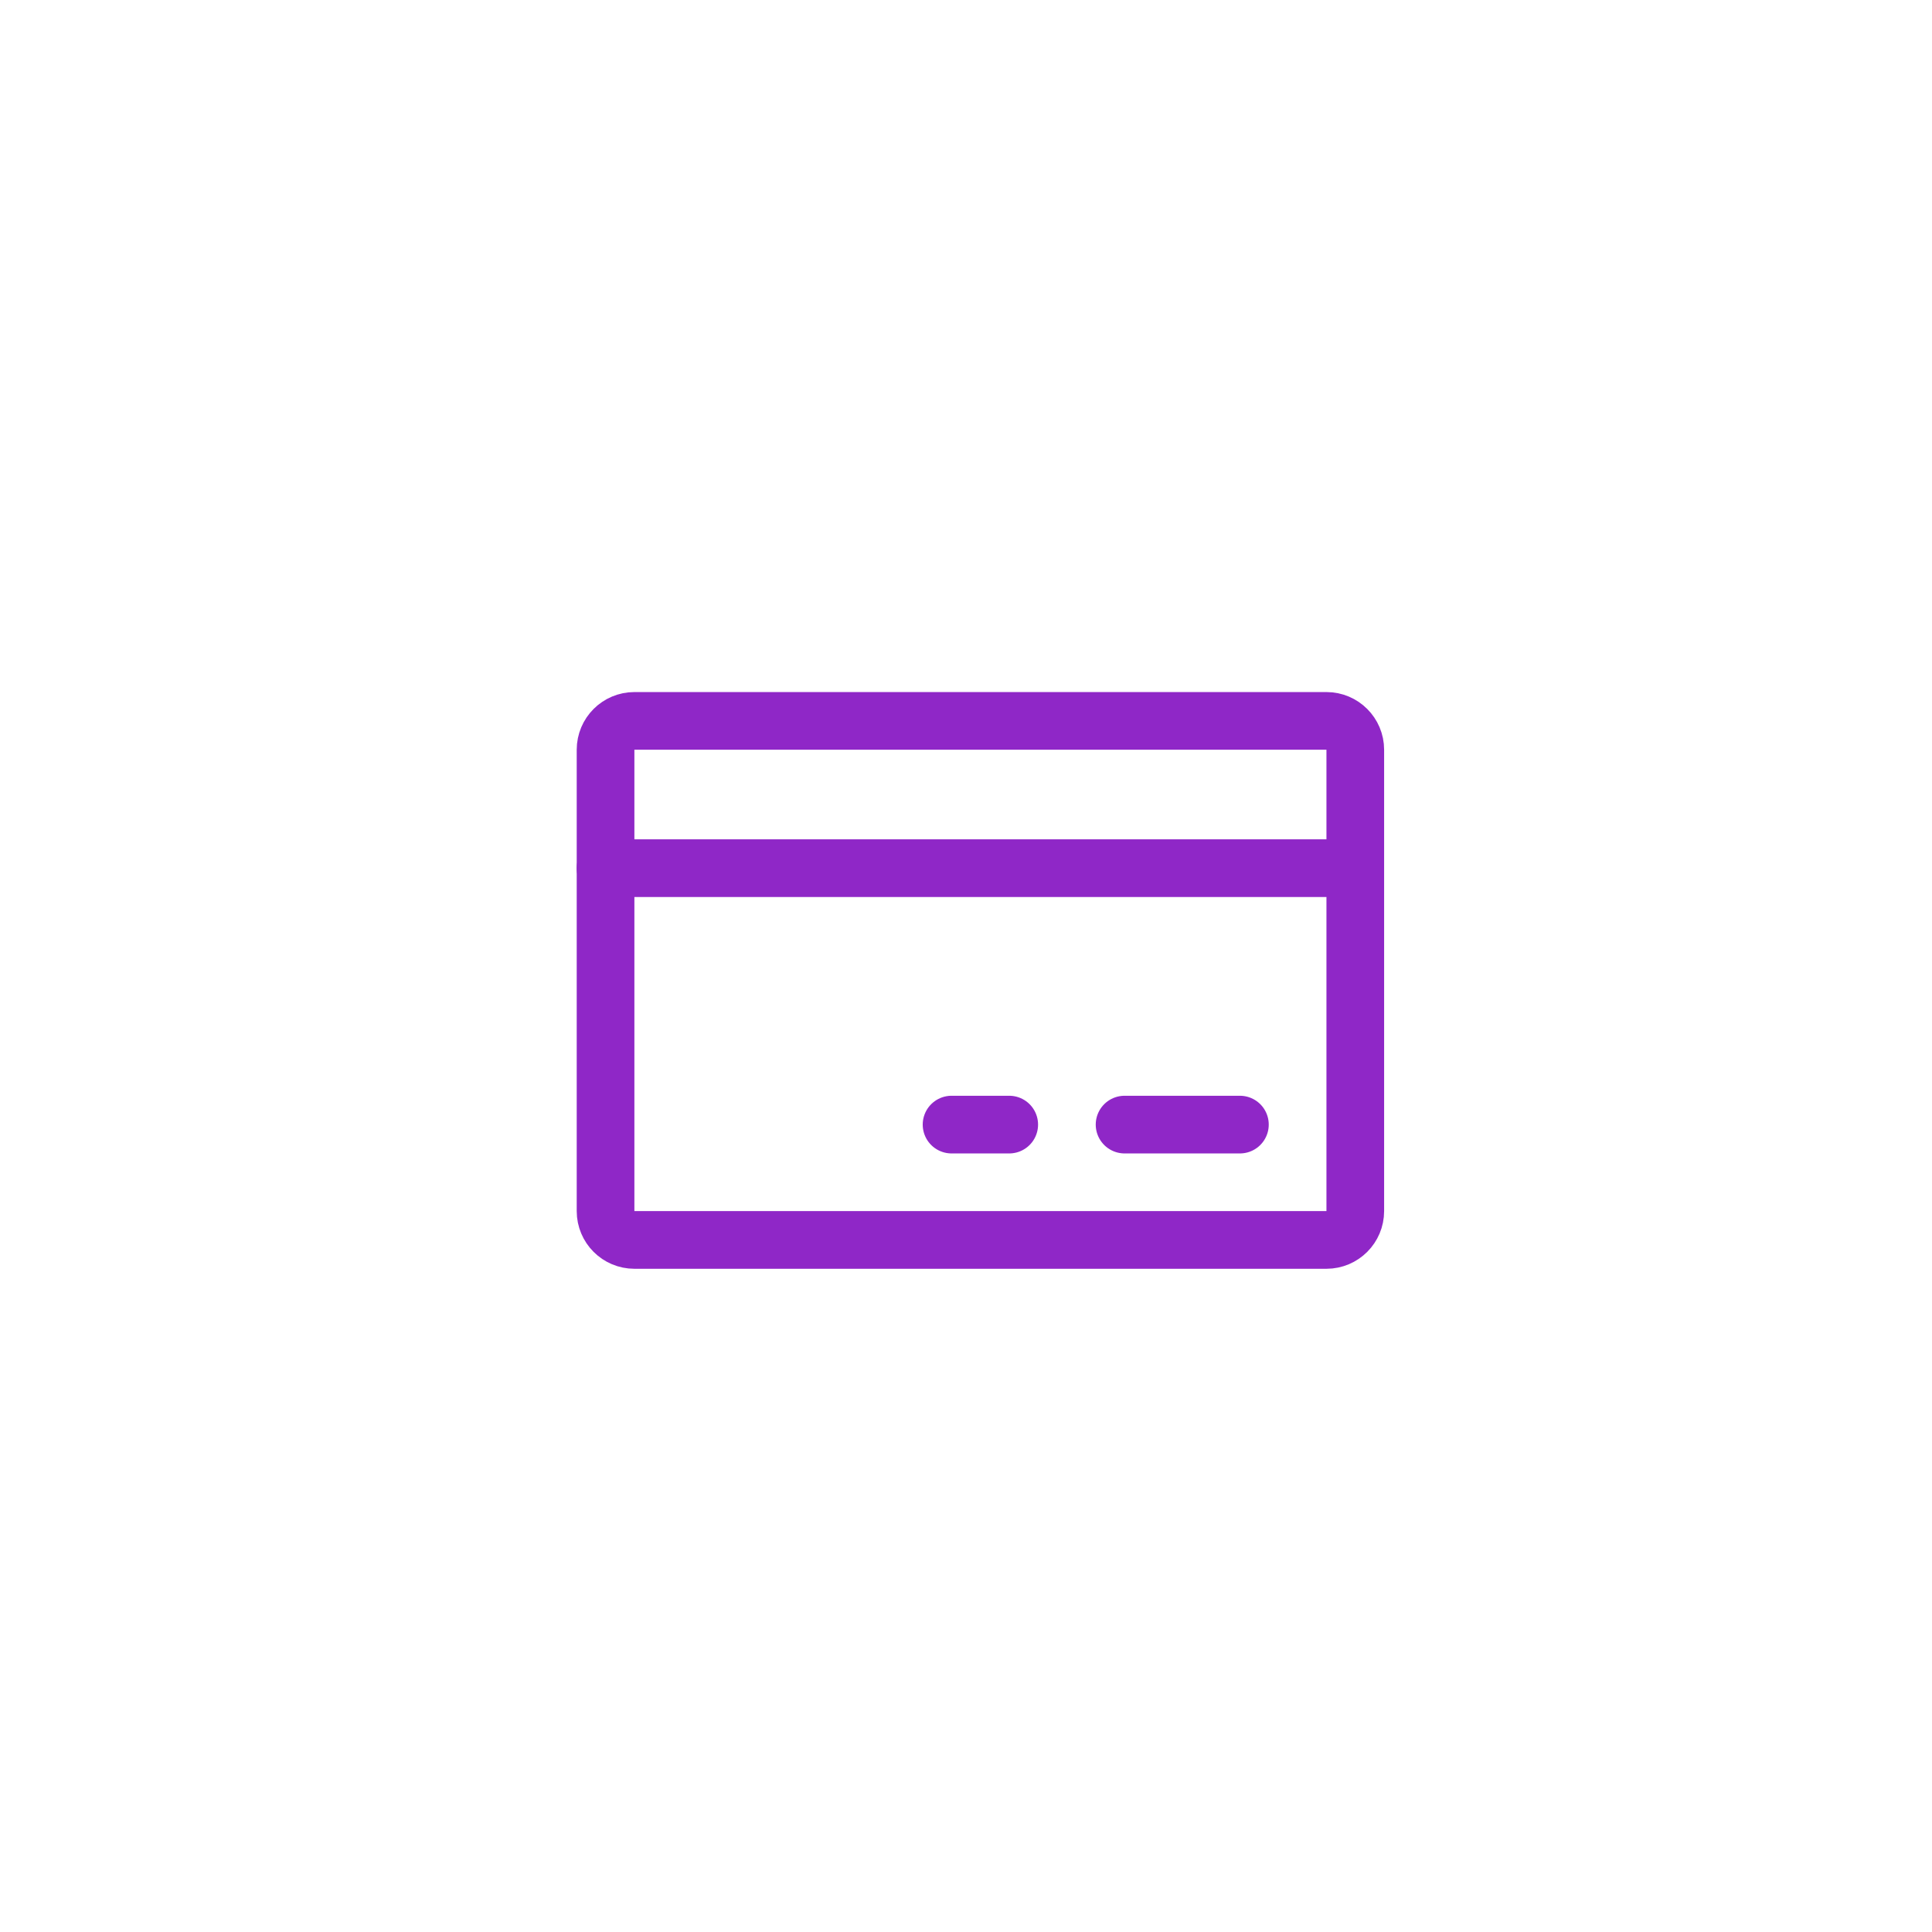 <ns0:svg xmlns:ns0="http://www.w3.org/2000/svg" width="67" height="67" viewBox="0 0 67 67" fill="none">
  <ns0:path d="M46 25H22C21.448 25 21 25.448 21 26V42C21 42.552 21.448 43 22 43H46C46.552 43 47 42.552 47 42V26C47 25.448 46.552 25 46 25Z" stroke="#8f27c7" stroke-width="2" stroke-linecap="round" stroke-linejoin="round"/>
  <ns0:path d="M38.999 39H42.999" stroke="#8f27c7" stroke-width="2" stroke-linecap="round" stroke-linejoin="round"/>
  <ns0:path d="M32.999 39H34.999" stroke="#8f27c7" stroke-width="2" stroke-linecap="round" stroke-linejoin="round"/>
  <ns0:path d="M20.999 30.107H46.999" stroke="#8f27c7" stroke-width="2" stroke-linecap="round" stroke-linejoin="round"/>
</ns0:svg>
